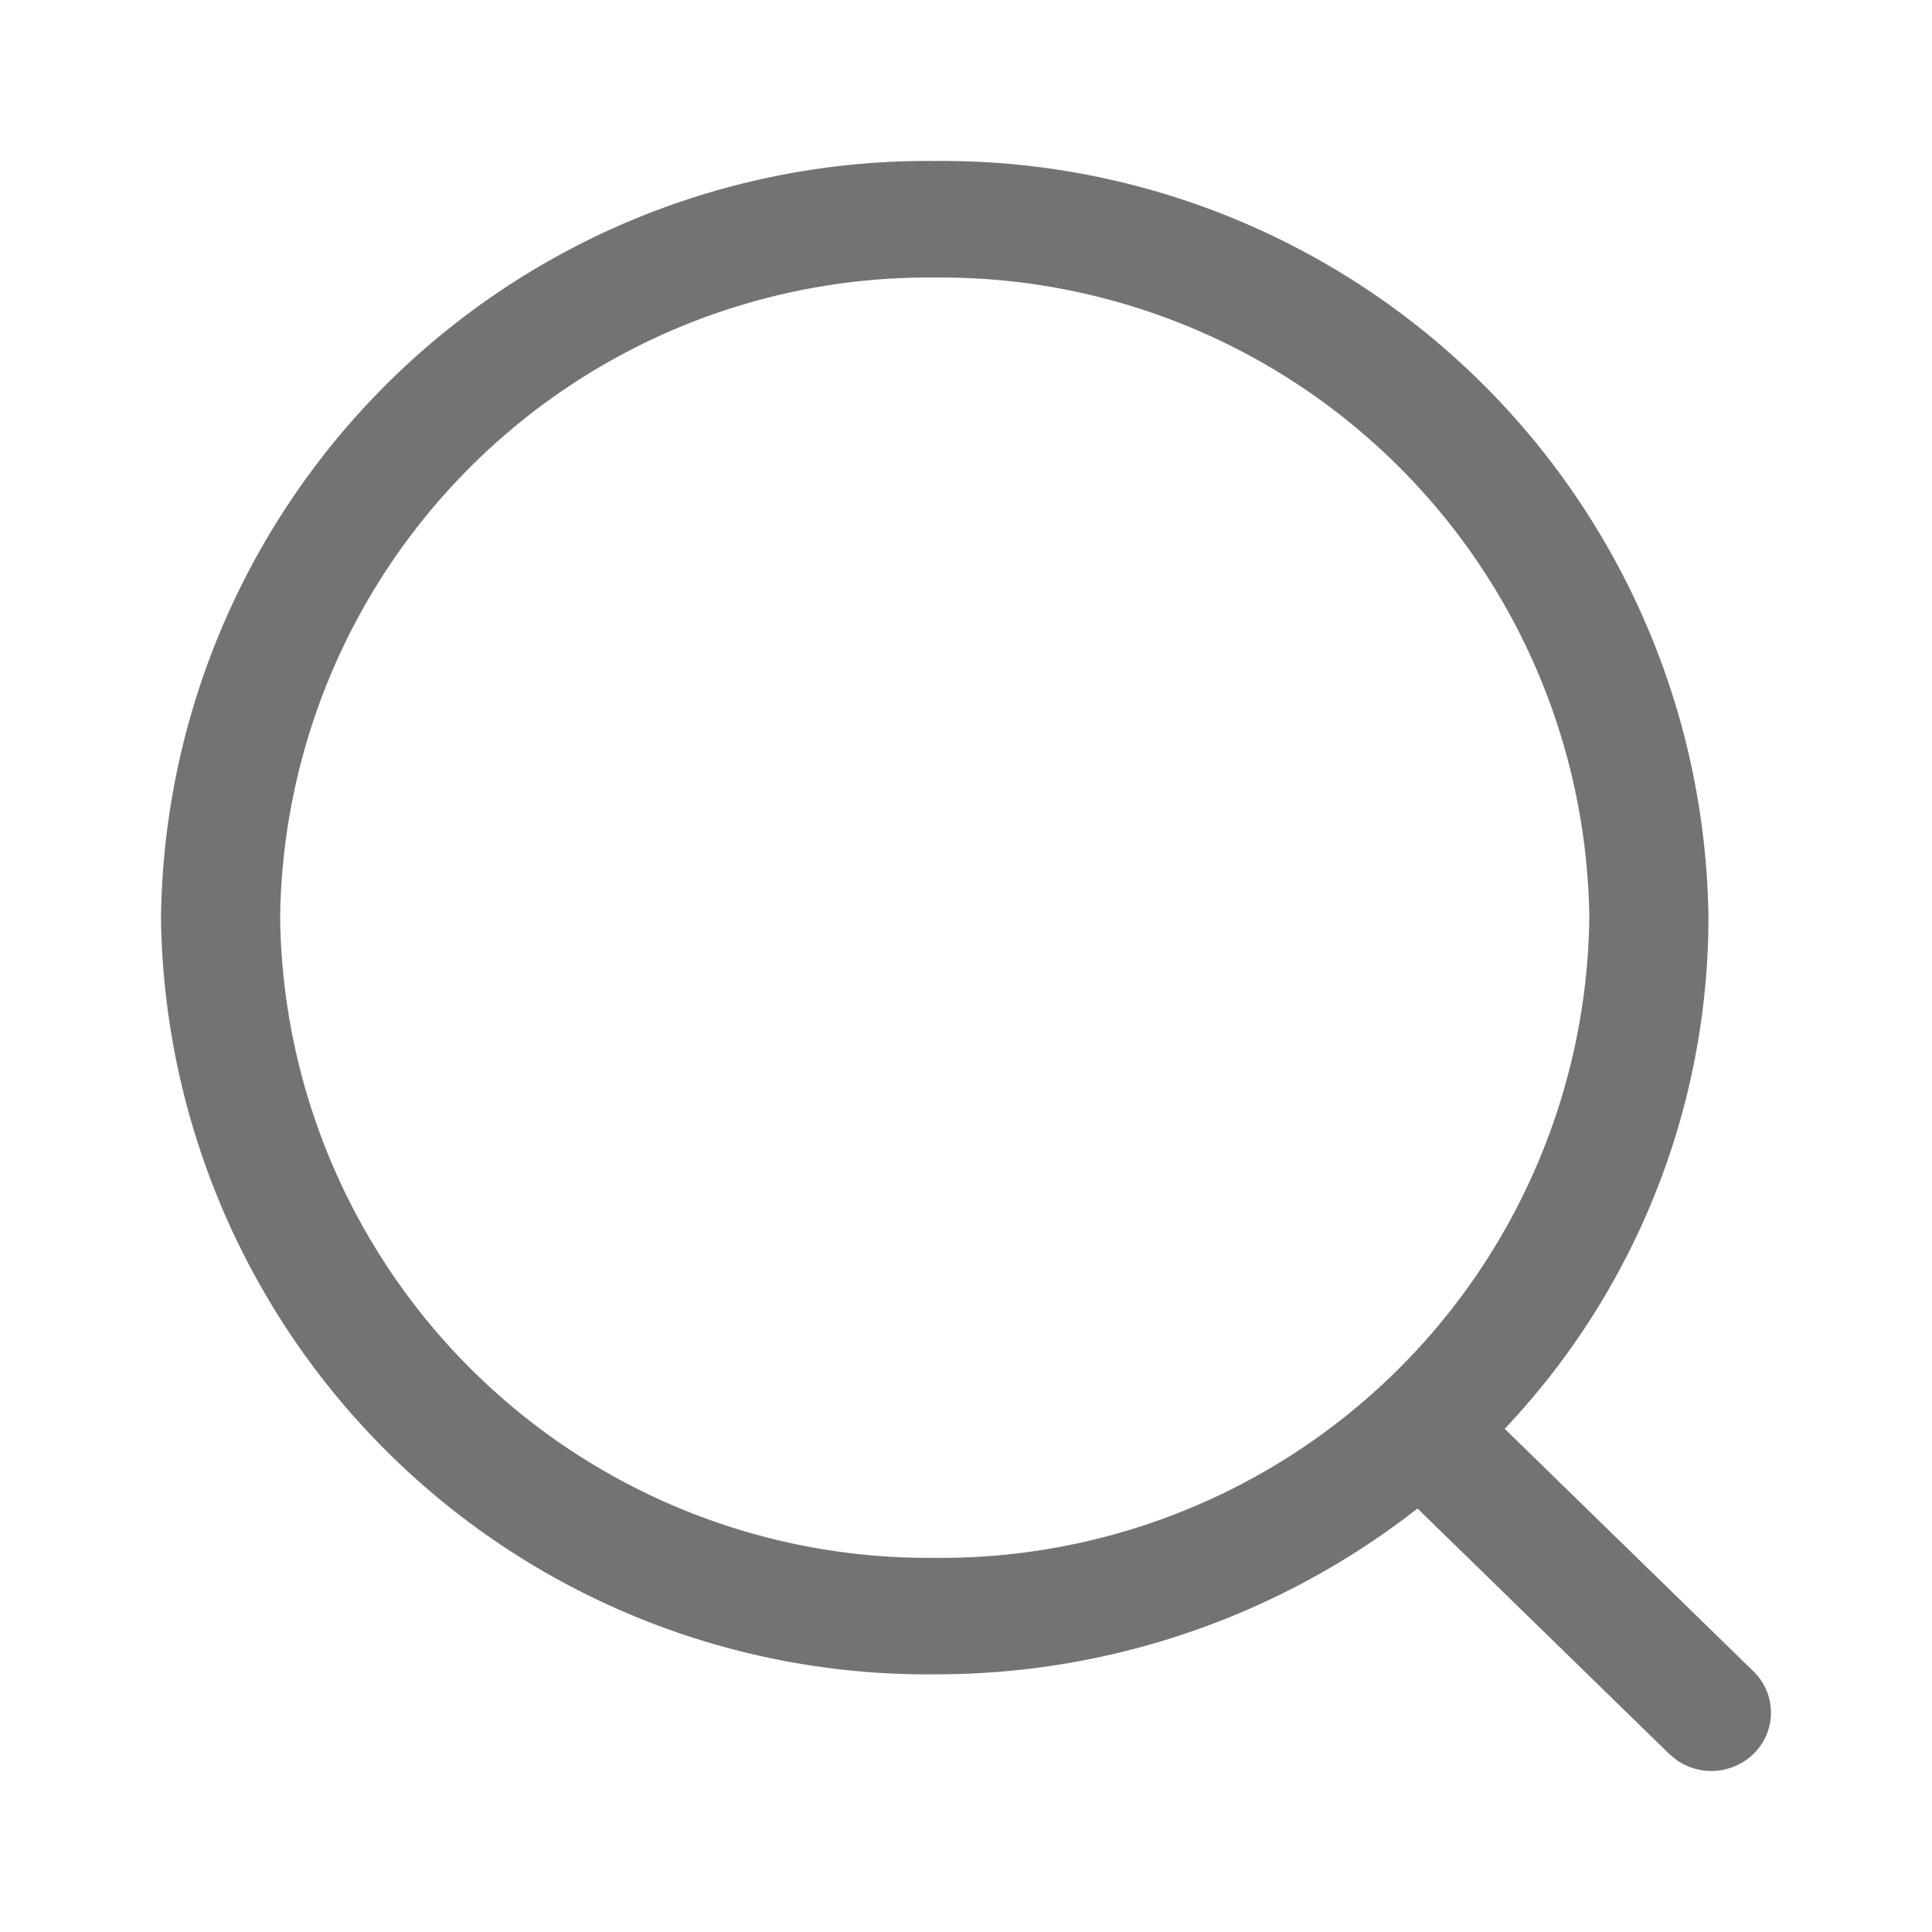 <svg xmlns="http://www.w3.org/2000/svg" width="24" height="24" viewBox="0 0 24 24">
    <g>
        <path fill="rgba(22,22,22,0.6)" d="M18.82 19.859l-.083-.07-3.128-3.05a9.7 9.7 0 0 1-6 2.06A9.518 9.518 0 0 1 0 9.4 9.518 9.518 0 0 1 9.611 0a9.518 9.518 0 0 1 9.612 9.4 9.25 9.25 0 0 1-2.531 6.349l3.091 3.014a.714.714 0 0 1 0 1.024.753.753 0 0 1-.964.071zM1.48 9.4a8.052 8.052 0 0 0 8.131 7.952A8.052 8.052 0 0 0 17.743 9.4a8.052 8.052 0 0 0-8.132-7.952A8.052 8.052 0 0 0 1.48 9.4z" transform="translate(2 2)"/>
    </g>
</svg>
